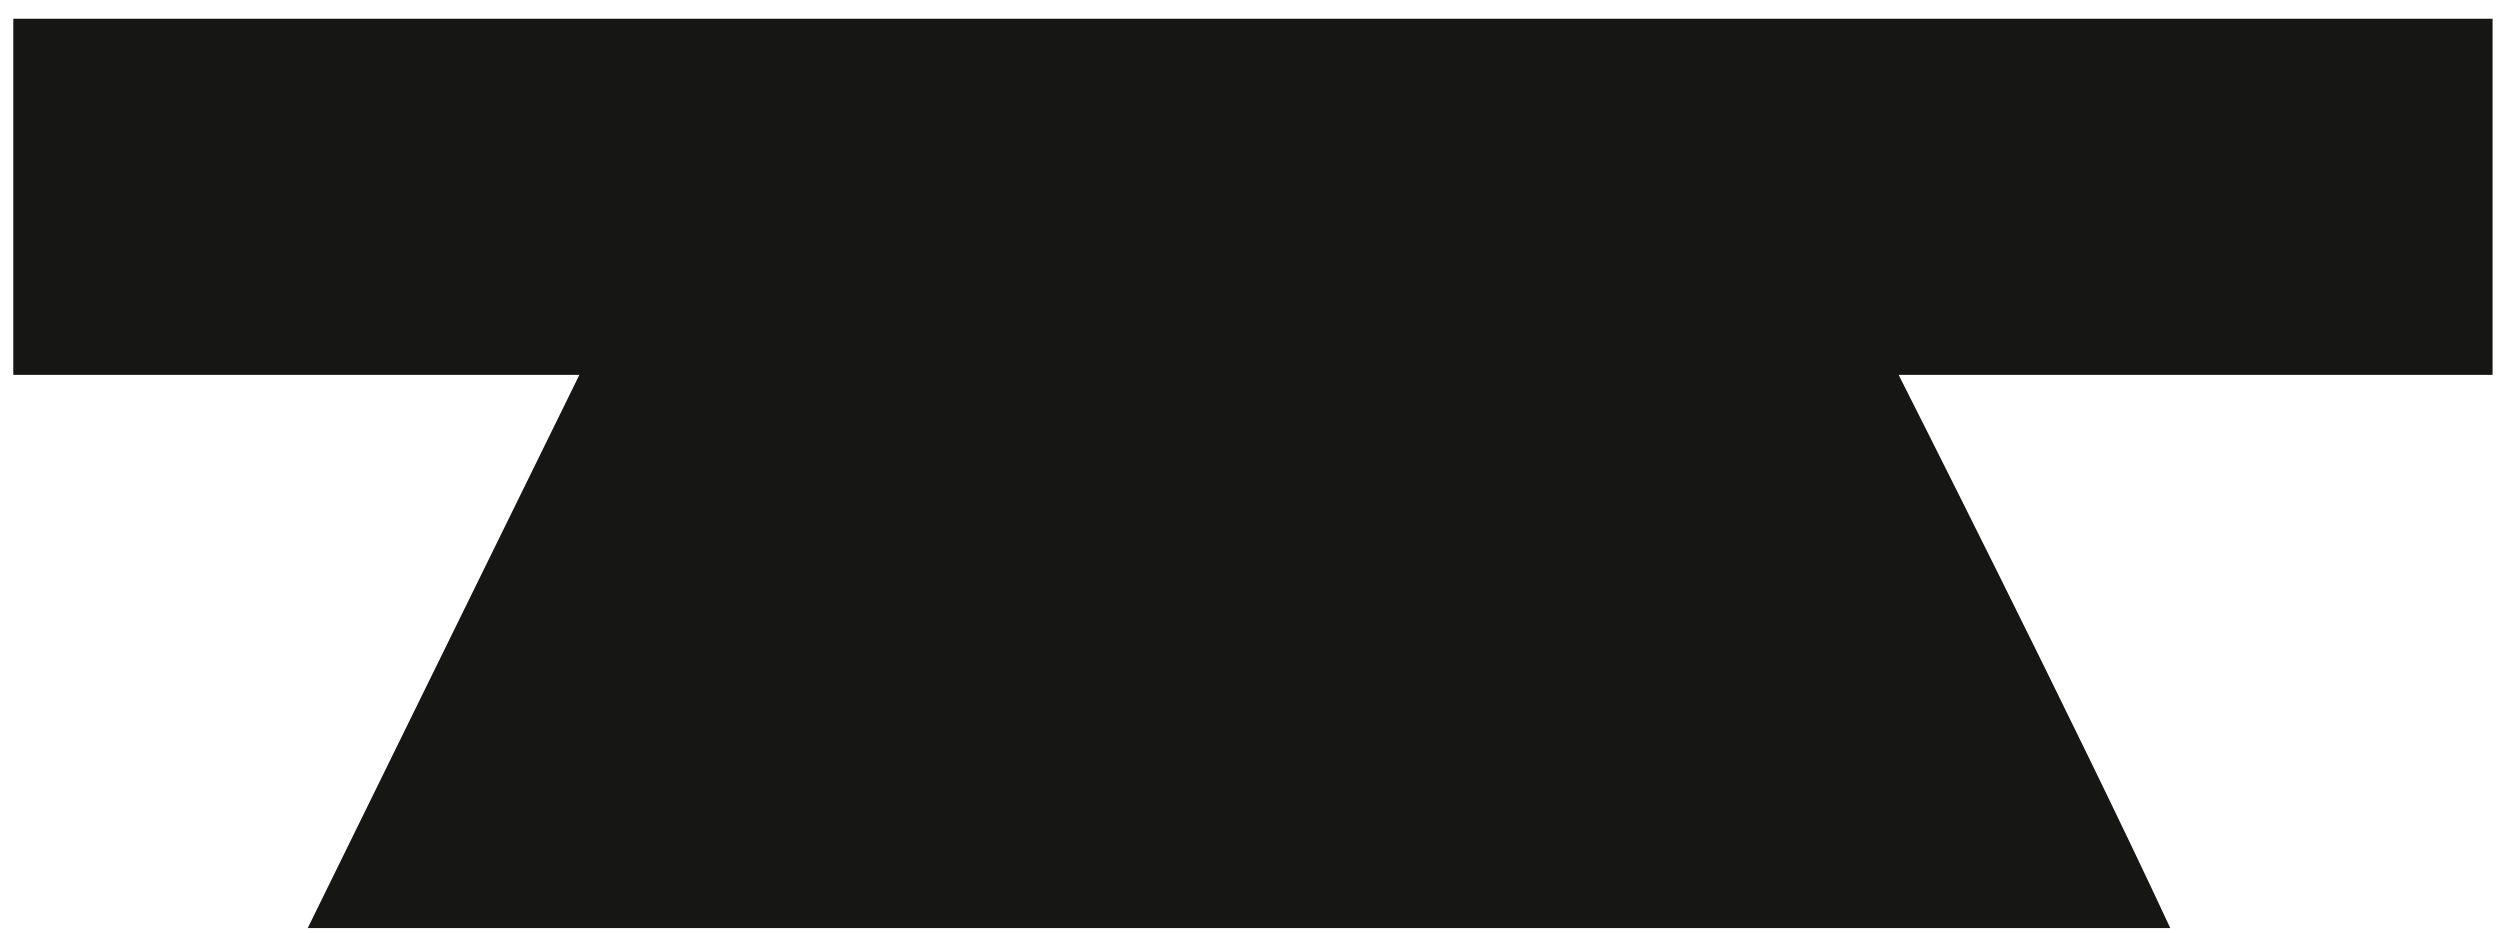 <?xml version="1.0" encoding="UTF-8"?>
<svg xmlns="http://www.w3.org/2000/svg" width="126" height="47" viewBox="0 0 126 47" fill="none">
  <path d="m29.2 18.894-13.69 27.88h93.872c-4.767-10.257-13.69-27.88-13.69-27.88h29.934V.944H.67v17.95h28.534-.004Z" fill="#161615"></path>
</svg>
